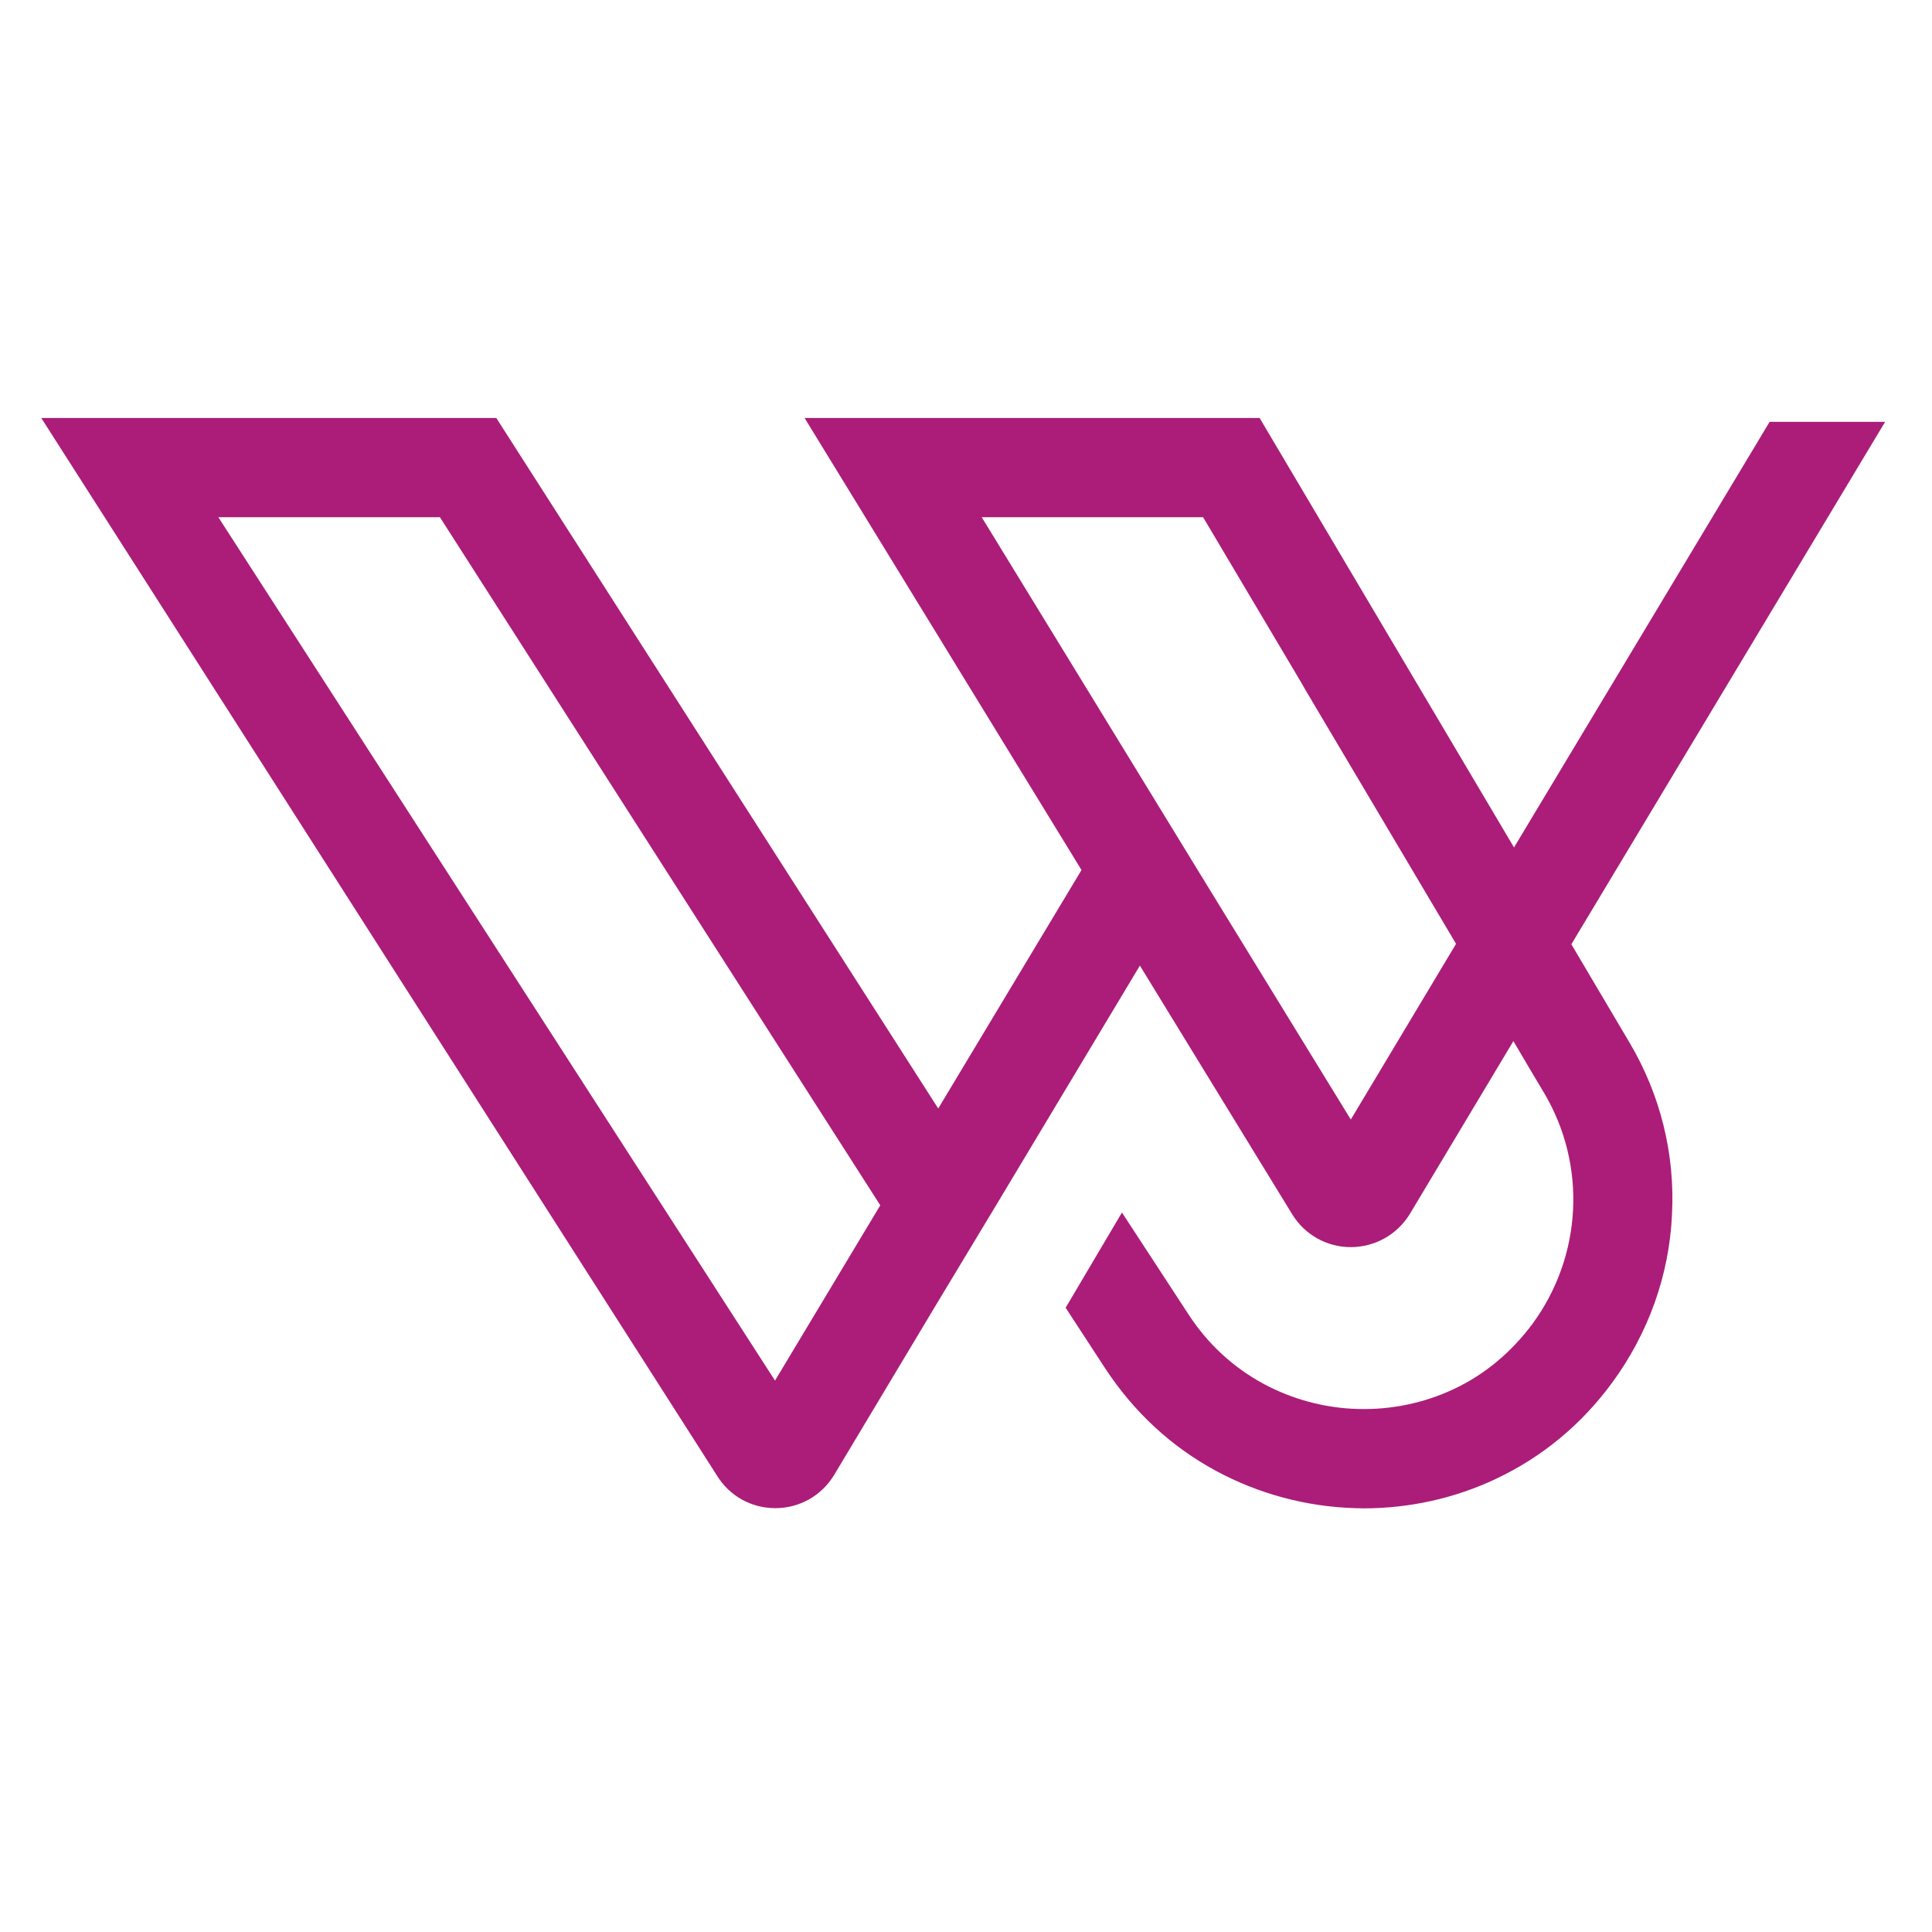 <svg xmlns="http://www.w3.org/2000/svg" xmlns:xlink="http://www.w3.org/1999/xlink" width="50" zoomAndPan="magnify" viewBox="0 0 37.5 37.5" height="50" preserveAspectRatio="xMidYMid meet" version="1.0"><defs><clipPath id="4a2d85b91f"><path d="M 0.801 8.113 L 36.59 8.113 L 36.59 29.586 L 0.801 29.586 Z M 0.801 8.113 " clip-rule="nonzero"/></clipPath></defs><g clip-path="url(#4a2d85b91f)"><path fill="#ab1d79" d="M 25.258 13.25 L 25.336 13.387 L 25.418 13.25 Z M 30.777 18.797 L 30.5 18.328 L 36.59 8.188 L 34.348 8.188 L 29.387 16.449 L 24.449 8.113 L 15.617 8.113 L 20.992 16.887 L 18.211 21.516 L 9.633 8.113 L 0.801 8.113 L 13.914 28.637 C 14.156 29.035 14.582 29.273 15.047 29.273 L 15.051 29.273 C 15.52 29.273 15.945 29.031 16.188 28.633 L 18.199 25.277 L 19.332 23.398 L 22.125 18.742 L 25.082 23.57 C 25.328 23.969 25.754 24.207 26.223 24.207 C 26.691 24.203 27.117 23.965 27.363 23.566 L 29.375 20.207 L 29.676 20.719 L 29.969 21.211 C 30.805 22.617 30.711 24.379 29.746 25.695 C 29.332 26.25 28.82 26.68 28.211 26.965 C 27.637 27.234 27 27.367 26.355 27.348 C 25.715 27.332 25.082 27.16 24.523 26.859 C 23.934 26.539 23.441 26.086 23.066 25.508 L 21.777 23.535 L 20.684 25.383 L 21.453 26.562 C 22.008 27.406 22.73 28.078 23.605 28.551 C 24.43 28.996 25.359 29.246 26.301 29.273 C 26.355 29.273 26.414 29.277 26.469 29.277 C 27.355 29.277 28.238 29.082 29.031 28.707 C 29.934 28.281 30.695 27.652 31.293 26.836 C 31.992 25.883 32.398 24.758 32.453 23.582 C 32.516 22.402 32.227 21.242 31.625 20.23 Z M 15.043 26.797 L 4.238 10.039 L 8.539 10.039 L 17.086 23.395 Z M 26.219 21.73 L 23.242 16.879 L 22.109 15.027 L 19.055 10.039 L 23.352 10.039 L 25.258 13.25 L 25.418 13.25 L 25.336 13.387 L 28.262 18.32 Z M 26.219 21.73 " fill-opacity="1" fill-rule="nonzero"/></g></svg>